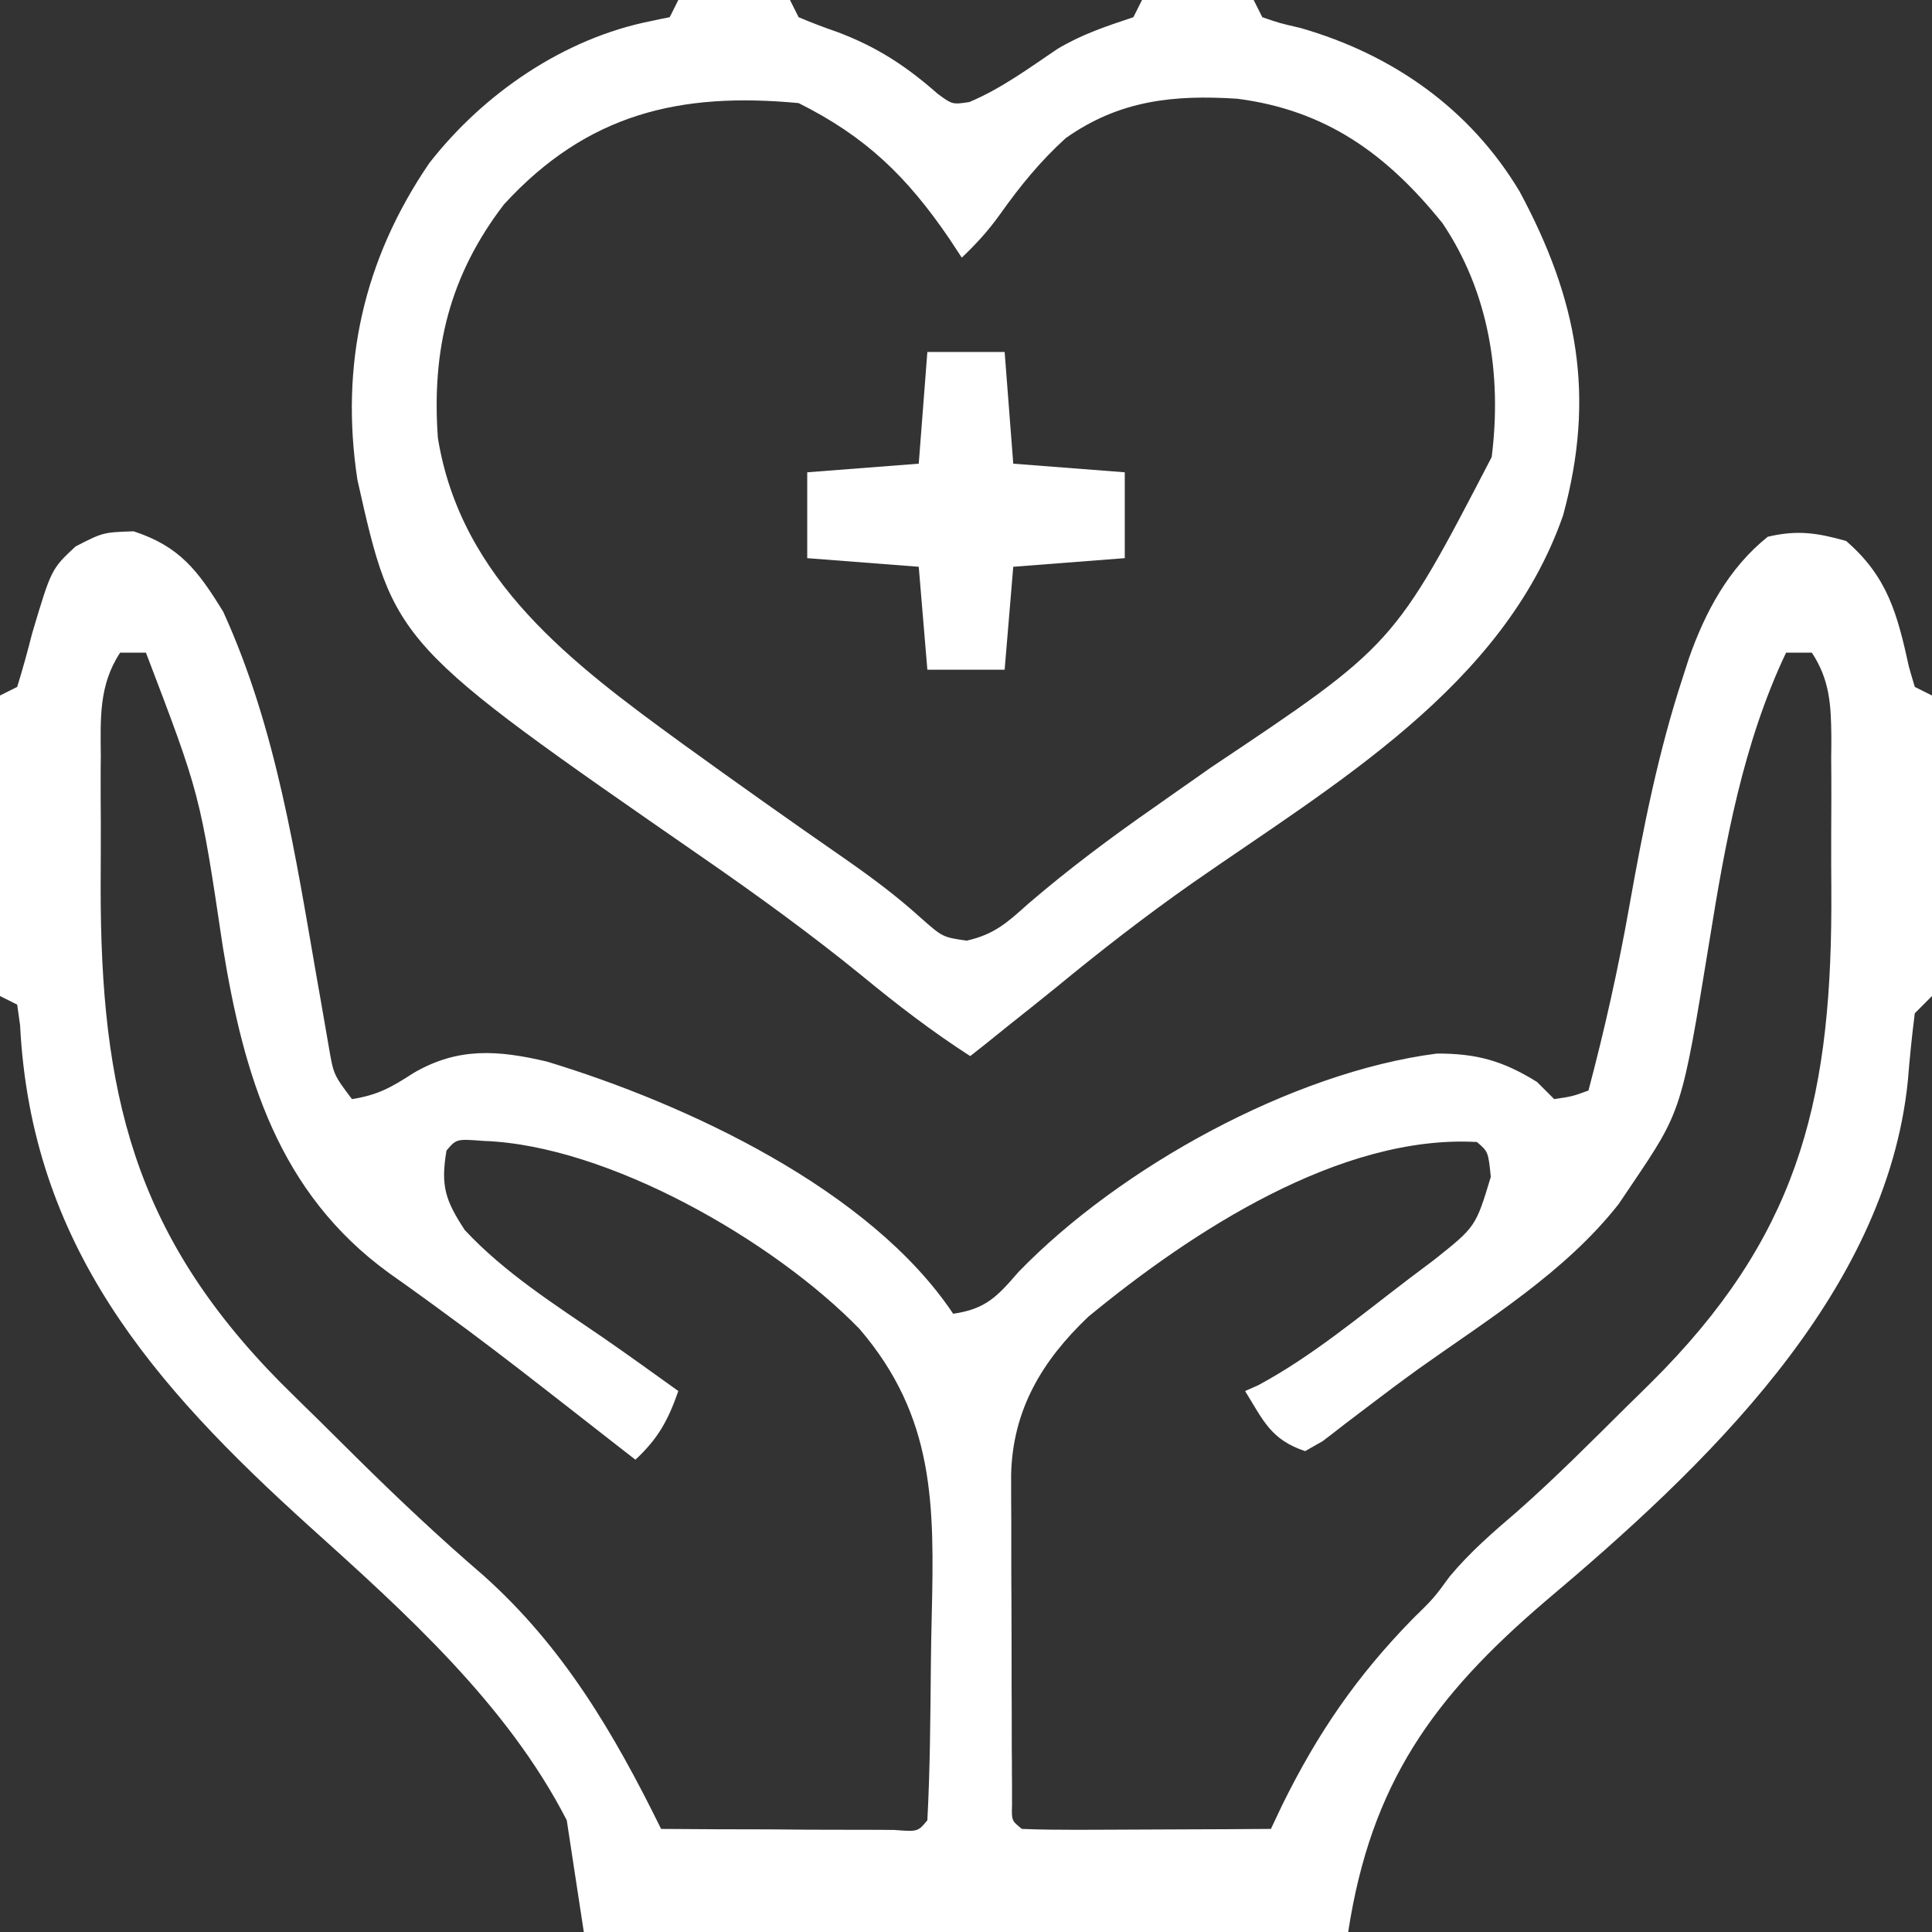 <?xml version="1.0" encoding="UTF-8"?>
<svg xmlns="http://www.w3.org/2000/svg" xmlns:xlink="http://www.w3.org/1999/xlink" width="50px" height="50px" viewBox="0 0 50 50" version="1.1">
<rect x="0" y="0" width="50" height="50" fill="#333333" stroke="none"/>
<g id="surface1">
<path style=" stroke:none;fill-rule:nonzero;fill:rgb(100%,100%,100%);fill-opacity:1;" d="M 3.457 13.75 C 4.656 14.141 5.129 14.777 5.777 15.832 C 7.152 18.844 7.648 22.148 8.211 25.383 C 8.238 25.535 8.266 25.688 8.293 25.844 C 8.367 26.266 8.438 26.688 8.512 27.109 C 8.633 27.812 8.633 27.812 9.109 28.445 C 9.777 28.34 10.129 28.141 10.707 27.766 C 11.859 27.098 12.883 27.176 14.152 27.473 C 17.773 28.57 22.523 30.785 24.668 34 C 25.512 33.879 25.812 33.551 26.359 32.918 C 28.977 30.215 33.438 27.75 37.184 27.266 C 38.219 27.262 38.902 27.457 39.777 28 C 39.926 28.148 40.07 28.293 40.223 28.445 C 40.691 28.375 40.691 28.375 41.109 28.223 C 41.527 26.648 41.879 25.074 42.164 23.469 C 42.523 21.449 42.914 19.465 43.555 17.516 C 43.605 17.359 43.656 17.203 43.707 17.043 C 44.129 15.84 44.738 14.699 45.75 13.891 C 46.512 13.711 47.027 13.789 47.777 14 C 48.855 14.93 49.105 15.898 49.406 17.27 C 49.453 17.438 49.504 17.605 49.555 17.777 C 49.703 17.852 49.848 17.926 50 18 C 50.012 19.098 50.02 20.199 50.023 21.297 C 50.027 21.672 50.031 22.047 50.035 22.422 C 50.039 22.957 50.043 23.496 50.043 24.031 C 50.047 24.199 50.047 24.367 50.051 24.543 C 50.051 24.953 50.027 25.367 50 25.777 C 49.781 25.996 49.781 25.996 49.555 26.223 C 49.48 26.809 49.422 27.383 49.375 27.973 C 48.812 33.531 44.082 37.996 39.973 41.457 C 37.094 43.922 35.48 46.156 34.891 50 C 28.363 50 21.836 50 15.109 50 C 14.965 49.047 14.816 48.094 14.668 47.109 C 13.125 44.102 10.488 41.738 8 39.496 C 3.938 35.824 0.809 32.223 0.52 26.535 C 0.496 26.359 0.469 26.184 0.445 26 C 0.297 25.926 0.152 25.852 0 25.777 C 0 23.211 0 20.645 0 18 C 0.148 17.926 0.293 17.852 0.445 17.777 C 0.586 17.32 0.715 16.855 0.832 16.391 C 1.328 14.727 1.328 14.727 1.957 14.141 C 2.668 13.777 2.668 13.777 3.457 13.75 Z M 3.109 16.891 C 2.551 17.738 2.602 18.609 2.609 19.586 C 2.605 19.766 2.605 19.941 2.605 20.125 C 2.605 20.504 2.605 20.879 2.609 21.258 C 2.609 21.82 2.609 22.387 2.605 22.953 C 2.602 28.254 3.445 31.91 7.25 35.77 C 7.578 36.094 7.906 36.422 8.238 36.742 C 8.57 37.07 8.902 37.402 9.234 37.73 C 10.297 38.781 11.375 39.797 12.508 40.77 C 14.582 42.621 15.898 44.871 17.109 47.332 C 18.055 47.34 19 47.344 19.945 47.344 C 20.27 47.348 20.59 47.348 20.914 47.352 C 21.375 47.352 21.836 47.355 22.297 47.355 C 22.574 47.355 22.855 47.355 23.141 47.359 C 23.754 47.406 23.754 47.406 24 47.109 C 24.07 45.793 24.078 44.477 24.09 43.16 C 24.094 42.715 24.102 42.27 24.113 41.828 C 24.18 38.957 24.203 36.68 22.246 34.395 C 20.035 32.117 15.738 29.637 12.516 29.527 C 11.812 29.473 11.812 29.473 11.555 29.777 C 11.402 30.688 11.52 31.055 12.027 31.832 C 13.059 32.941 14.359 33.762 15.602 34.613 C 16.258 35.066 16.906 35.535 17.555 36 C 17.289 36.762 17.031 37.23 16.445 37.777 C 16.344 37.699 16.238 37.617 16.133 37.535 C 15.645 37.152 15.156 36.77 14.668 36.391 C 14.488 36.25 14.309 36.109 14.121 35.965 C 13.234 35.273 12.344 34.59 11.434 33.93 C 11.277 33.812 11.117 33.699 10.957 33.582 C 10.66 33.367 10.367 33.156 10.066 32.945 C 7.207 30.867 6.309 27.848 5.766 24.5 C 5.18 20.566 5.18 20.566 3.777 16.891 C 3.559 16.891 3.336 16.891 3.109 16.891 Z M 46.223 16.891 C 45.109 19.242 44.648 21.809 44.238 24.363 C 43.523 28.742 43.523 28.742 42.223 30.668 C 42.113 30.828 42.004 30.992 41.891 31.16 C 40.512 32.918 38.523 34.137 36.723 35.418 C 36.285 35.734 35.855 36.055 35.43 36.379 C 35.215 36.543 35 36.707 34.777 36.875 C 34.508 37.086 34.508 37.086 34.23 37.297 C 34.082 37.383 33.93 37.469 33.777 37.555 C 32.891 37.258 32.703 36.777 32.223 36 C 32.336 35.949 32.449 35.898 32.566 35.848 C 33.953 35.102 35.191 34.062 36.445 33.109 C 36.664 32.945 36.883 32.781 37.109 32.609 C 38.191 31.75 38.191 31.75 38.582 30.457 C 38.516 29.809 38.516 29.809 38.223 29.555 C 34.672 29.355 30.82 31.891 28.164 34.078 C 26.965 35.219 26.211 36.484 26.168 38.152 C 26.168 38.566 26.168 38.984 26.172 39.398 C 26.172 39.621 26.172 39.84 26.172 40.066 C 26.172 40.527 26.172 40.992 26.176 41.457 C 26.18 42.168 26.18 42.879 26.18 43.59 C 26.184 44.043 26.184 44.492 26.184 44.941 C 26.184 45.156 26.184 45.371 26.188 45.59 C 26.188 45.785 26.188 45.984 26.191 46.188 C 26.191 46.359 26.191 46.531 26.191 46.711 C 26.18 47.117 26.18 47.117 26.445 47.332 C 26.922 47.352 27.398 47.355 27.875 47.355 C 28.164 47.355 28.457 47.355 28.754 47.352 C 29.062 47.352 29.371 47.348 29.68 47.348 C 29.988 47.348 30.301 47.344 30.609 47.344 C 31.367 47.34 32.129 47.34 32.891 47.332 C 32.988 47.125 33.09 46.914 33.191 46.699 C 34.105 44.848 35.109 43.383 36.551 41.906 C 37.109 41.359 37.109 41.359 37.516 40.801 C 38.051 40.16 38.637 39.656 39.266 39.117 C 40.258 38.242 41.188 37.305 42.125 36.375 C 42.328 36.18 42.527 35.98 42.734 35.777 C 46.465 32.07 47.375 28.637 47.395 23.508 C 47.395 23.137 47.395 22.766 47.391 22.395 C 47.391 21.824 47.391 21.254 47.395 20.684 C 47.395 20.316 47.395 19.953 47.391 19.586 C 47.395 19.418 47.395 19.25 47.395 19.074 C 47.387 18.238 47.355 17.598 46.891 16.891 C 46.668 16.891 46.449 16.891 46.223 16.891 Z M 46.223 16.891 "/>
<path style=" stroke:none;fill-rule:nonzero;fill:rgb(100%,100%,100%);fill-opacity:1;" d="M 17.555 0 C 18.508 0 19.461 0 20.445 0 C 20.555 0.219 20.555 0.219 20.668 0.445 C 21 0.586 21.34 0.715 21.68 0.832 C 22.703 1.219 23.449 1.707 24.27 2.43 C 24.648 2.707 24.648 2.707 25.086 2.641 C 25.914 2.293 26.625 1.766 27.367 1.266 C 28.008 0.883 28.629 0.68 29.332 0.445 C 29.406 0.297 29.48 0.152 29.555 0 C 30.508 0 31.461 0 32.445 0 C 32.555 0.219 32.555 0.219 32.668 0.445 C 33.113 0.598 33.113 0.598 33.652 0.723 C 36.039 1.406 38.047 2.816 39.328 4.957 C 40.832 7.754 41.297 10.246 40.453 13.336 C 38.914 17.766 34.512 20.305 30.867 22.848 C 29.648 23.703 28.48 24.609 27.332 25.555 C 26.918 25.891 26.5 26.223 26.082 26.555 C 25.898 26.703 25.711 26.852 25.52 27.008 C 25.383 27.113 25.25 27.223 25.109 27.332 C 24.121 26.695 23.215 26 22.305 25.25 C 20.98 24.172 19.613 23.18 18.207 22.207 C 10.203 16.664 10.203 16.664 9.25 12.418 C 8.797 9.445 9.406 6.719 11.109 4.223 C 12.508 2.426 14.594 0.988 16.859 0.543 C 17.094 0.492 17.094 0.492 17.332 0.445 C 17.406 0.297 17.48 0.152 17.555 0 Z M 13.043 5.289 C 11.637 7.125 11.168 9.035 11.332 11.332 C 11.93 15.023 14.816 17.176 17.66 19.246 C 19.055 20.254 20.453 21.246 21.863 22.223 C 22.551 22.703 23.195 23.18 23.816 23.742 C 24.395 24.254 24.395 24.254 25.016 24.344 C 25.73 24.184 26.066 23.879 26.609 23.391 C 27.66 22.488 28.742 21.68 29.875 20.891 C 30.203 20.66 30.527 20.43 30.855 20.203 C 31.09 20.039 31.09 20.039 31.332 19.867 C 36.078 16.695 36.078 16.695 38.605 11.828 C 38.871 9.711 38.539 7.57 37.332 5.777 C 35.895 3.992 34.324 2.852 32.02 2.555 C 30.371 2.449 28.969 2.594 27.582 3.574 C 26.926 4.168 26.395 4.82 25.883 5.543 C 25.582 5.965 25.266 6.312 24.891 6.668 C 24.785 6.504 24.68 6.344 24.57 6.18 C 23.473 4.57 22.406 3.535 20.668 2.668 C 17.605 2.379 15.203 2.934 13.043 5.289 Z M 13.043 5.289 "/>
<path style=" stroke:none;fill-rule:nonzero;fill:rgb(100%,100%,100%);fill-opacity:1;" d="M 24 9.109 C 24.66 9.109 25.32 9.109 26 9.109 C 26.074 10.062 26.148 11.02 26.223 12 C 27.176 12.074 28.129 12.148 29.109 12.223 C 29.109 12.957 29.109 13.688 29.109 14.445 C 27.68 14.555 27.68 14.555 26.223 14.668 C 26.148 15.547 26.074 16.426 26 17.332 C 25.34 17.332 24.68 17.332 24 17.332 C 23.926 16.453 23.852 15.574 23.777 14.668 C 22.824 14.594 21.871 14.52 20.891 14.445 C 20.891 13.711 20.891 12.977 20.891 12.223 C 22.32 12.113 22.32 12.113 23.777 12 C 23.852 11.047 23.926 10.094 24 9.109 Z M 24 9.109 "/>
</g>
</svg>
